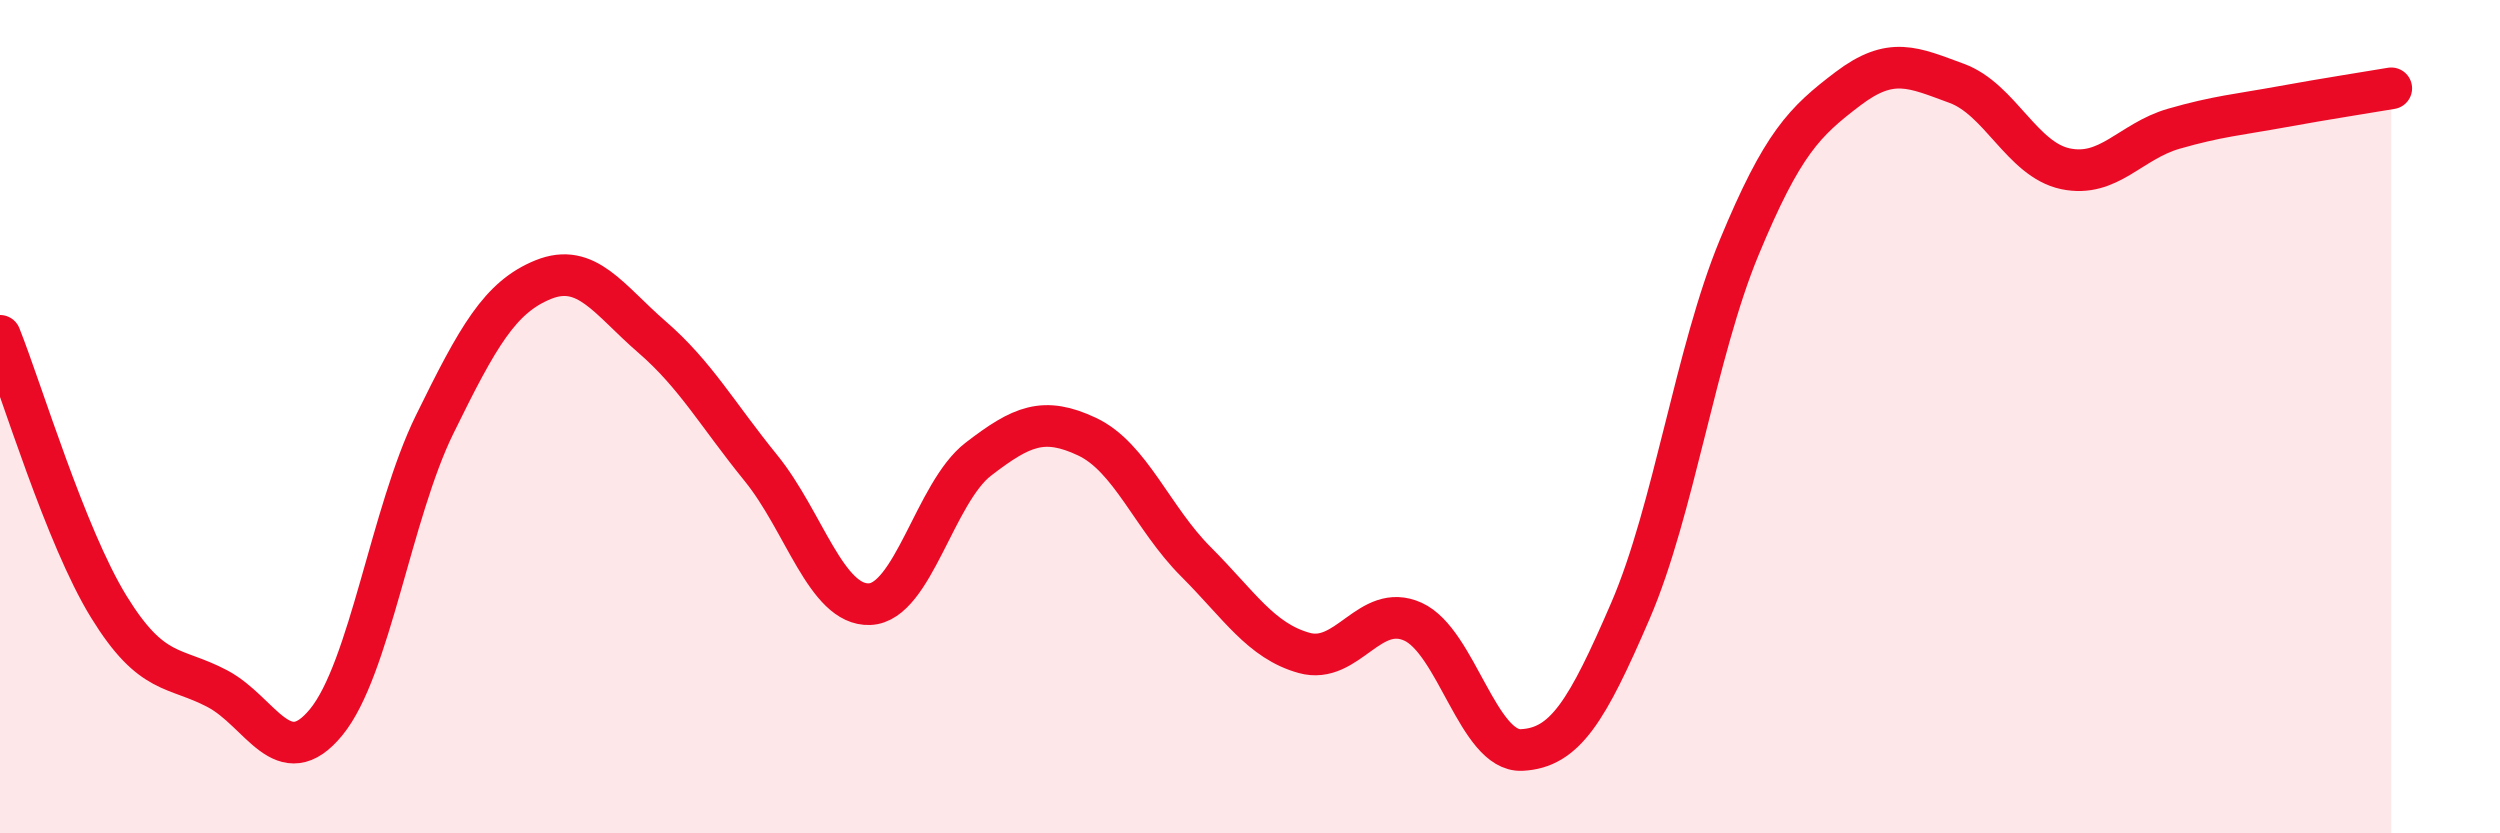 
    <svg width="60" height="20" viewBox="0 0 60 20" xmlns="http://www.w3.org/2000/svg">
      <path
        d="M 0,8.06 C 0.52,9.36 1.57,12.87 2.61,14.56 C 3.65,16.25 4.18,15.98 5.22,16.53 C 6.26,17.08 6.79,18.6 7.83,17.33 C 8.87,16.06 9.39,12.31 10.43,10.19 C 11.47,8.07 12,7.13 13.04,6.71 C 14.08,6.29 14.61,7.19 15.65,8.09 C 16.69,8.99 17.22,9.95 18.26,11.23 C 19.3,12.51 19.83,14.54 20.87,14.5 C 21.91,14.46 22.44,11.82 23.48,11.02 C 24.52,10.22 25.05,9.99 26.09,10.48 C 27.13,10.97 27.66,12.44 28.7,13.48 C 29.74,14.52 30.26,15.38 31.3,15.67 C 32.34,15.96 32.87,14.45 33.91,14.92 C 34.95,15.39 35.48,18.05 36.52,18 C 37.56,17.95 38.09,17.07 39.13,14.66 C 40.17,12.25 40.7,8.45 41.74,5.94 C 42.78,3.43 43.31,2.92 44.35,2.13 C 45.39,1.34 45.92,1.62 46.96,2 C 48,2.38 48.53,3.83 49.57,4.05 C 50.61,4.27 51.13,3.39 52.17,3.09 C 53.21,2.79 53.74,2.75 54.78,2.56 C 55.82,2.37 56.87,2.21 57.39,2.12L57.39 20L0 20Z"
        fill="#EB0A25"
        opacity="0.1"
        stroke-linecap="round"
        stroke-linejoin="round"
      />
      <path
        d="M 0,8.06 C 0.52,9.36 1.57,12.87 2.61,14.56 C 3.65,16.25 4.18,15.98 5.22,16.53 C 6.26,17.08 6.79,18.6 7.83,17.33 C 8.87,16.06 9.39,12.31 10.43,10.19 C 11.47,8.07 12,7.13 13.04,6.71 C 14.08,6.29 14.61,7.19 15.65,8.09 C 16.69,8.99 17.22,9.95 18.26,11.23 C 19.3,12.51 19.83,14.54 20.87,14.5 C 21.91,14.46 22.44,11.82 23.48,11.02 C 24.52,10.22 25.05,9.99 26.09,10.48 C 27.13,10.97 27.66,12.44 28.7,13.48 C 29.74,14.52 30.26,15.38 31.3,15.67 C 32.34,15.96 32.87,14.45 33.91,14.92 C 34.95,15.39 35.48,18.05 36.52,18 C 37.56,17.95 38.09,17.07 39.13,14.66 C 40.17,12.25 40.7,8.45 41.74,5.94 C 42.78,3.43 43.31,2.92 44.35,2.13 C 45.39,1.34 45.92,1.62 46.96,2 C 48,2.38 48.53,3.83 49.57,4.05 C 50.61,4.27 51.13,3.39 52.17,3.09 C 53.21,2.79 53.74,2.75 54.78,2.56 C 55.82,2.37 56.87,2.21 57.39,2.12"
        stroke="#EB0A25"
        stroke-width="1"
        fill="none"
        stroke-linecap="round"
        stroke-linejoin="round"
      />
    </svg>
  